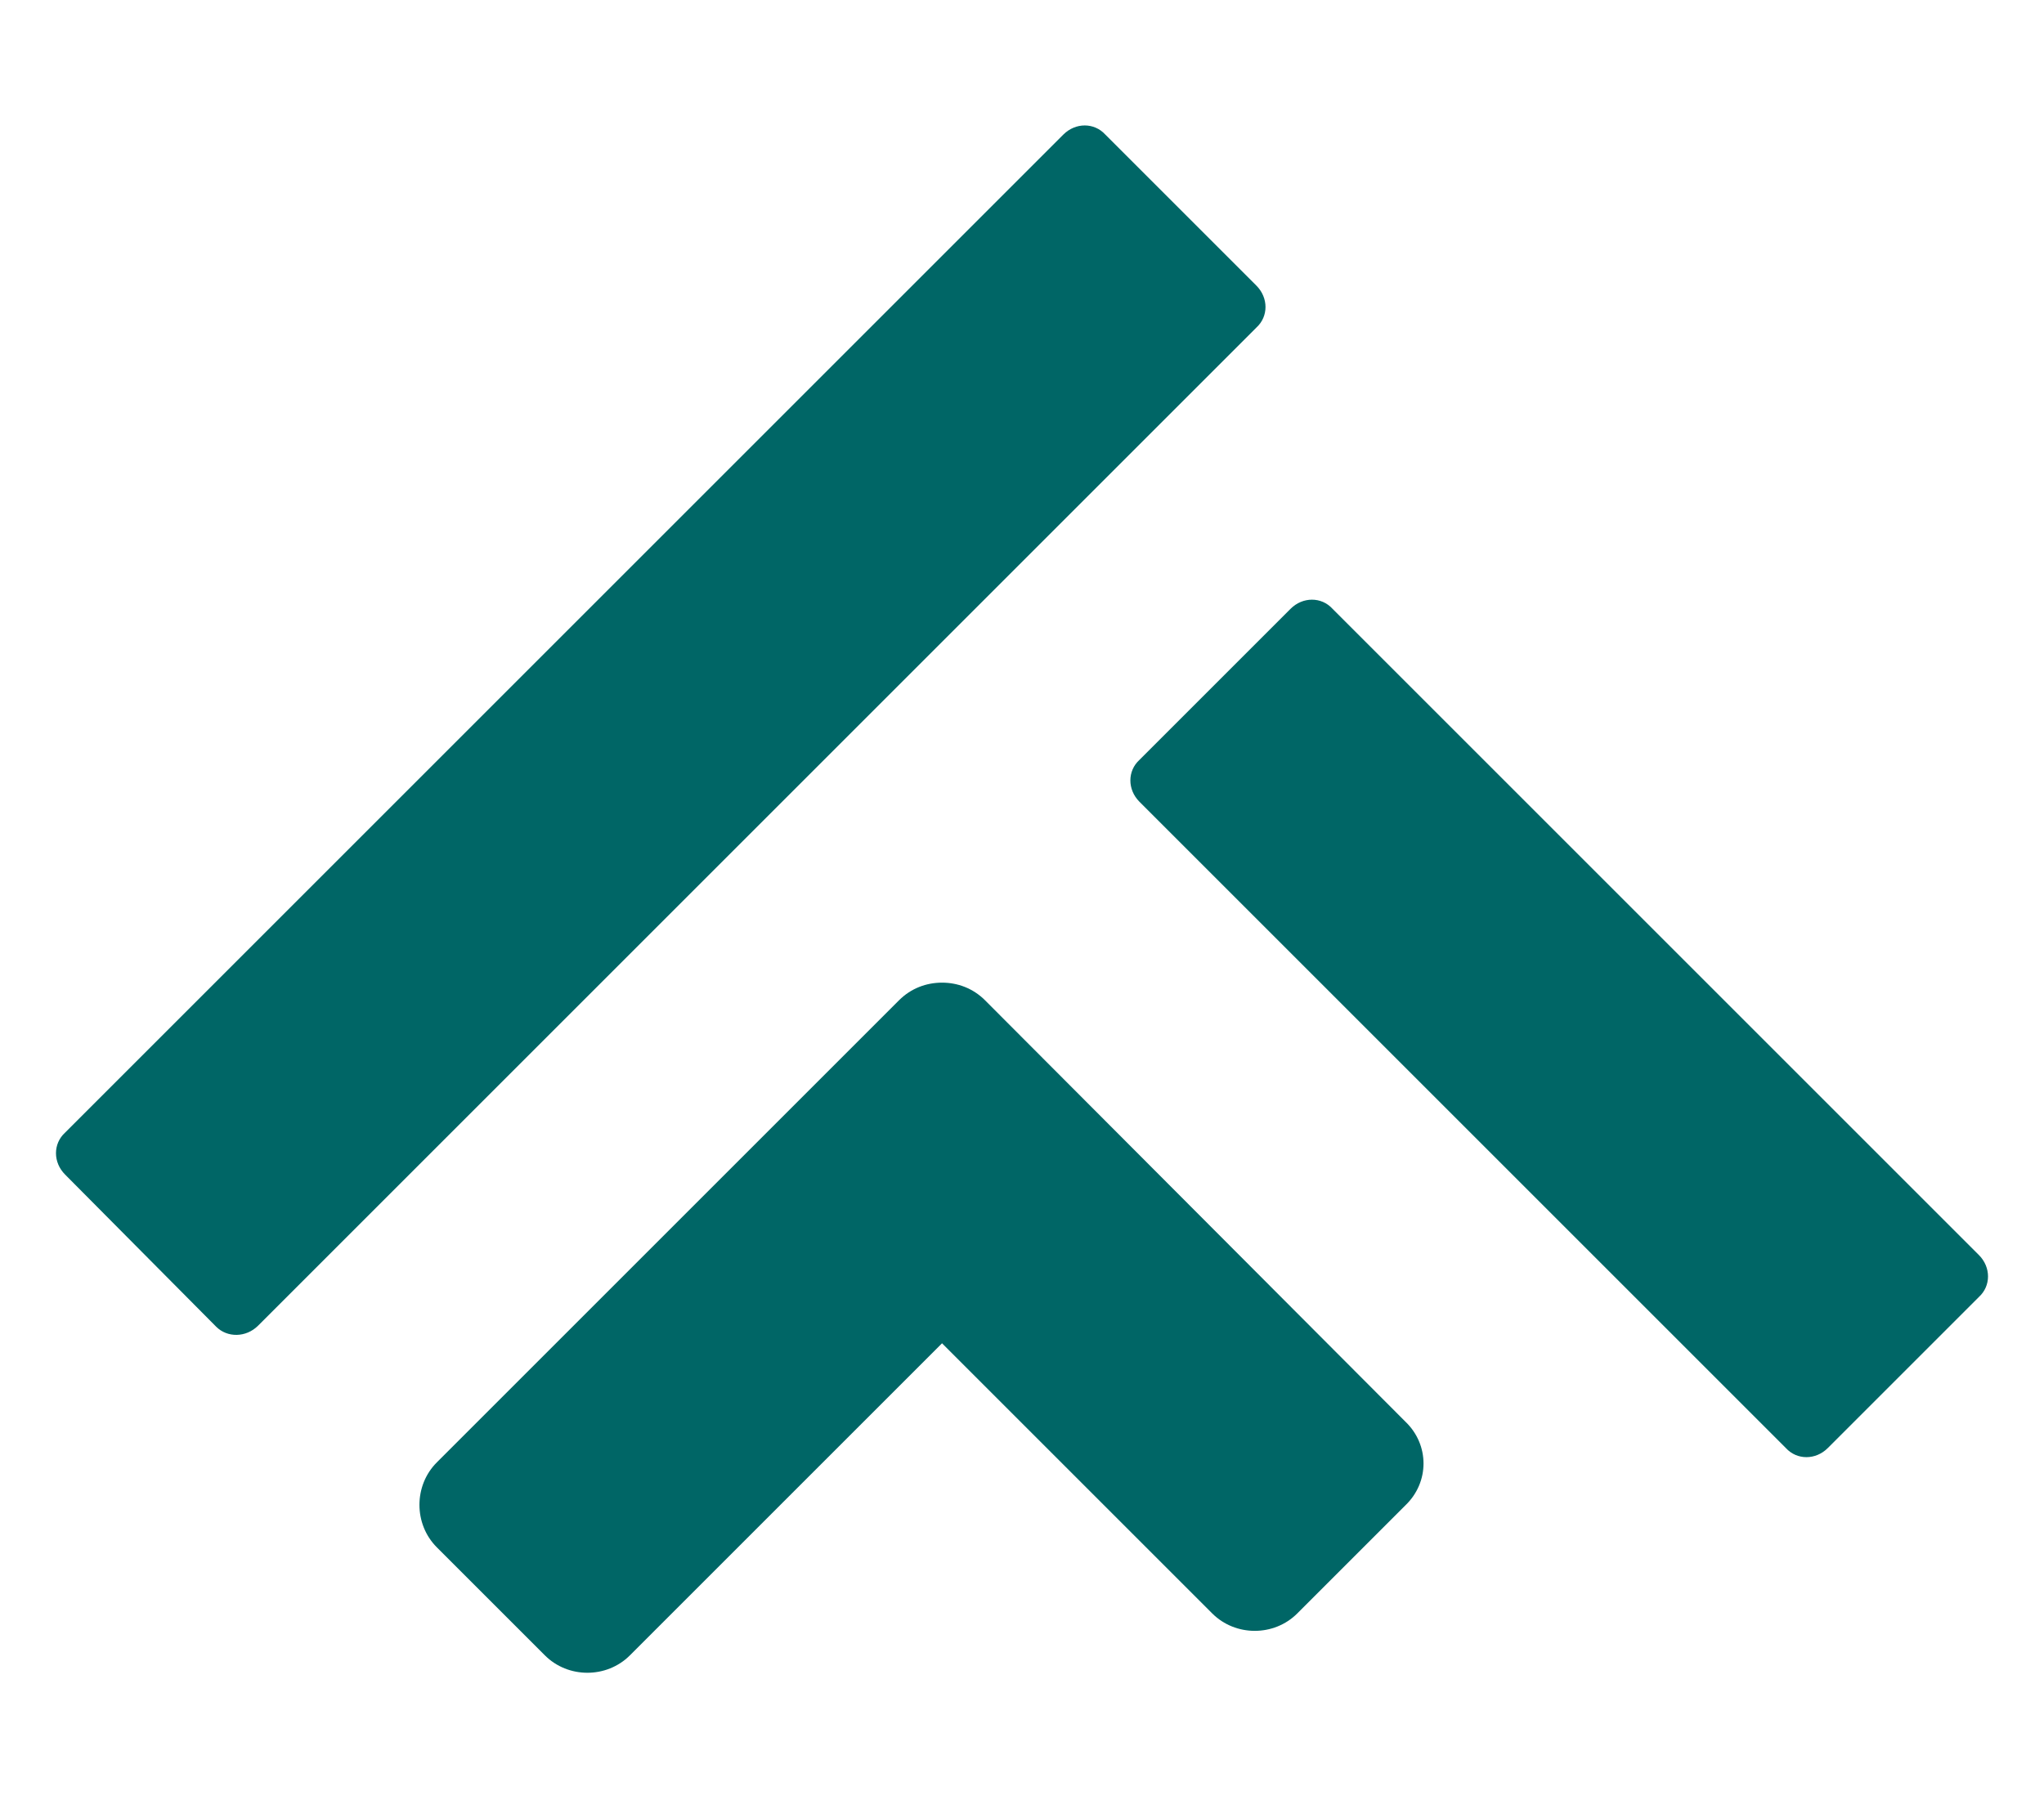 <svg xmlns="http://www.w3.org/2000/svg" xmlns:xlink="http://www.w3.org/1999/xlink" id="Layer_1" x="0px" y="0px" viewBox="0 0 185.3 163.2" xml:space="preserve"><g>	<g>		<path fill="#006666" d="M19.6,120.3L5.9,106.5c-1.1-1.1-1.1-2.8,0-3.8l90.5-90.5c1.1-1.1,2.8-1.1,3.8,0l13.7,13.7    c1.1,1.1,1.1,2.8,0,3.8l-90.5,90.5C22.3,121.3,20.6,121.3,19.6,120.3z"></path>		<path fill="#006666" d="M179.4,117.6l-13.7,13.7c-1.1,1.1-2.8,1.1-3.8,0l-58.6-58.6c-1.1-1.1-1.1-2.8,0-3.8L117,55.2    c1.1-1.1,2.8-1.1,3.8,0l58.6,58.6C180.5,114.9,180.5,116.6,179.4,117.6z"></path>		<path fill="#006666" d="M127.4,128.9L89.3,90.7c-1.1-1.1-2.5-1.6-3.9-1.6c-1.4,0-2.8,0.5-3.9,1.6l-41.9,41.9    c-2.1,2.1-2.1,5.6,0,7.7l9.8,9.8c2.1,2.1,5.6,2.1,7.7,0l28.3-28.3l24.5,24.5c2.1,2.1,5.6,2.1,7.7,0l9.8-9.8    C129.6,134.4,129.6,131,127.4,128.9z"></path>	</g></g></svg>